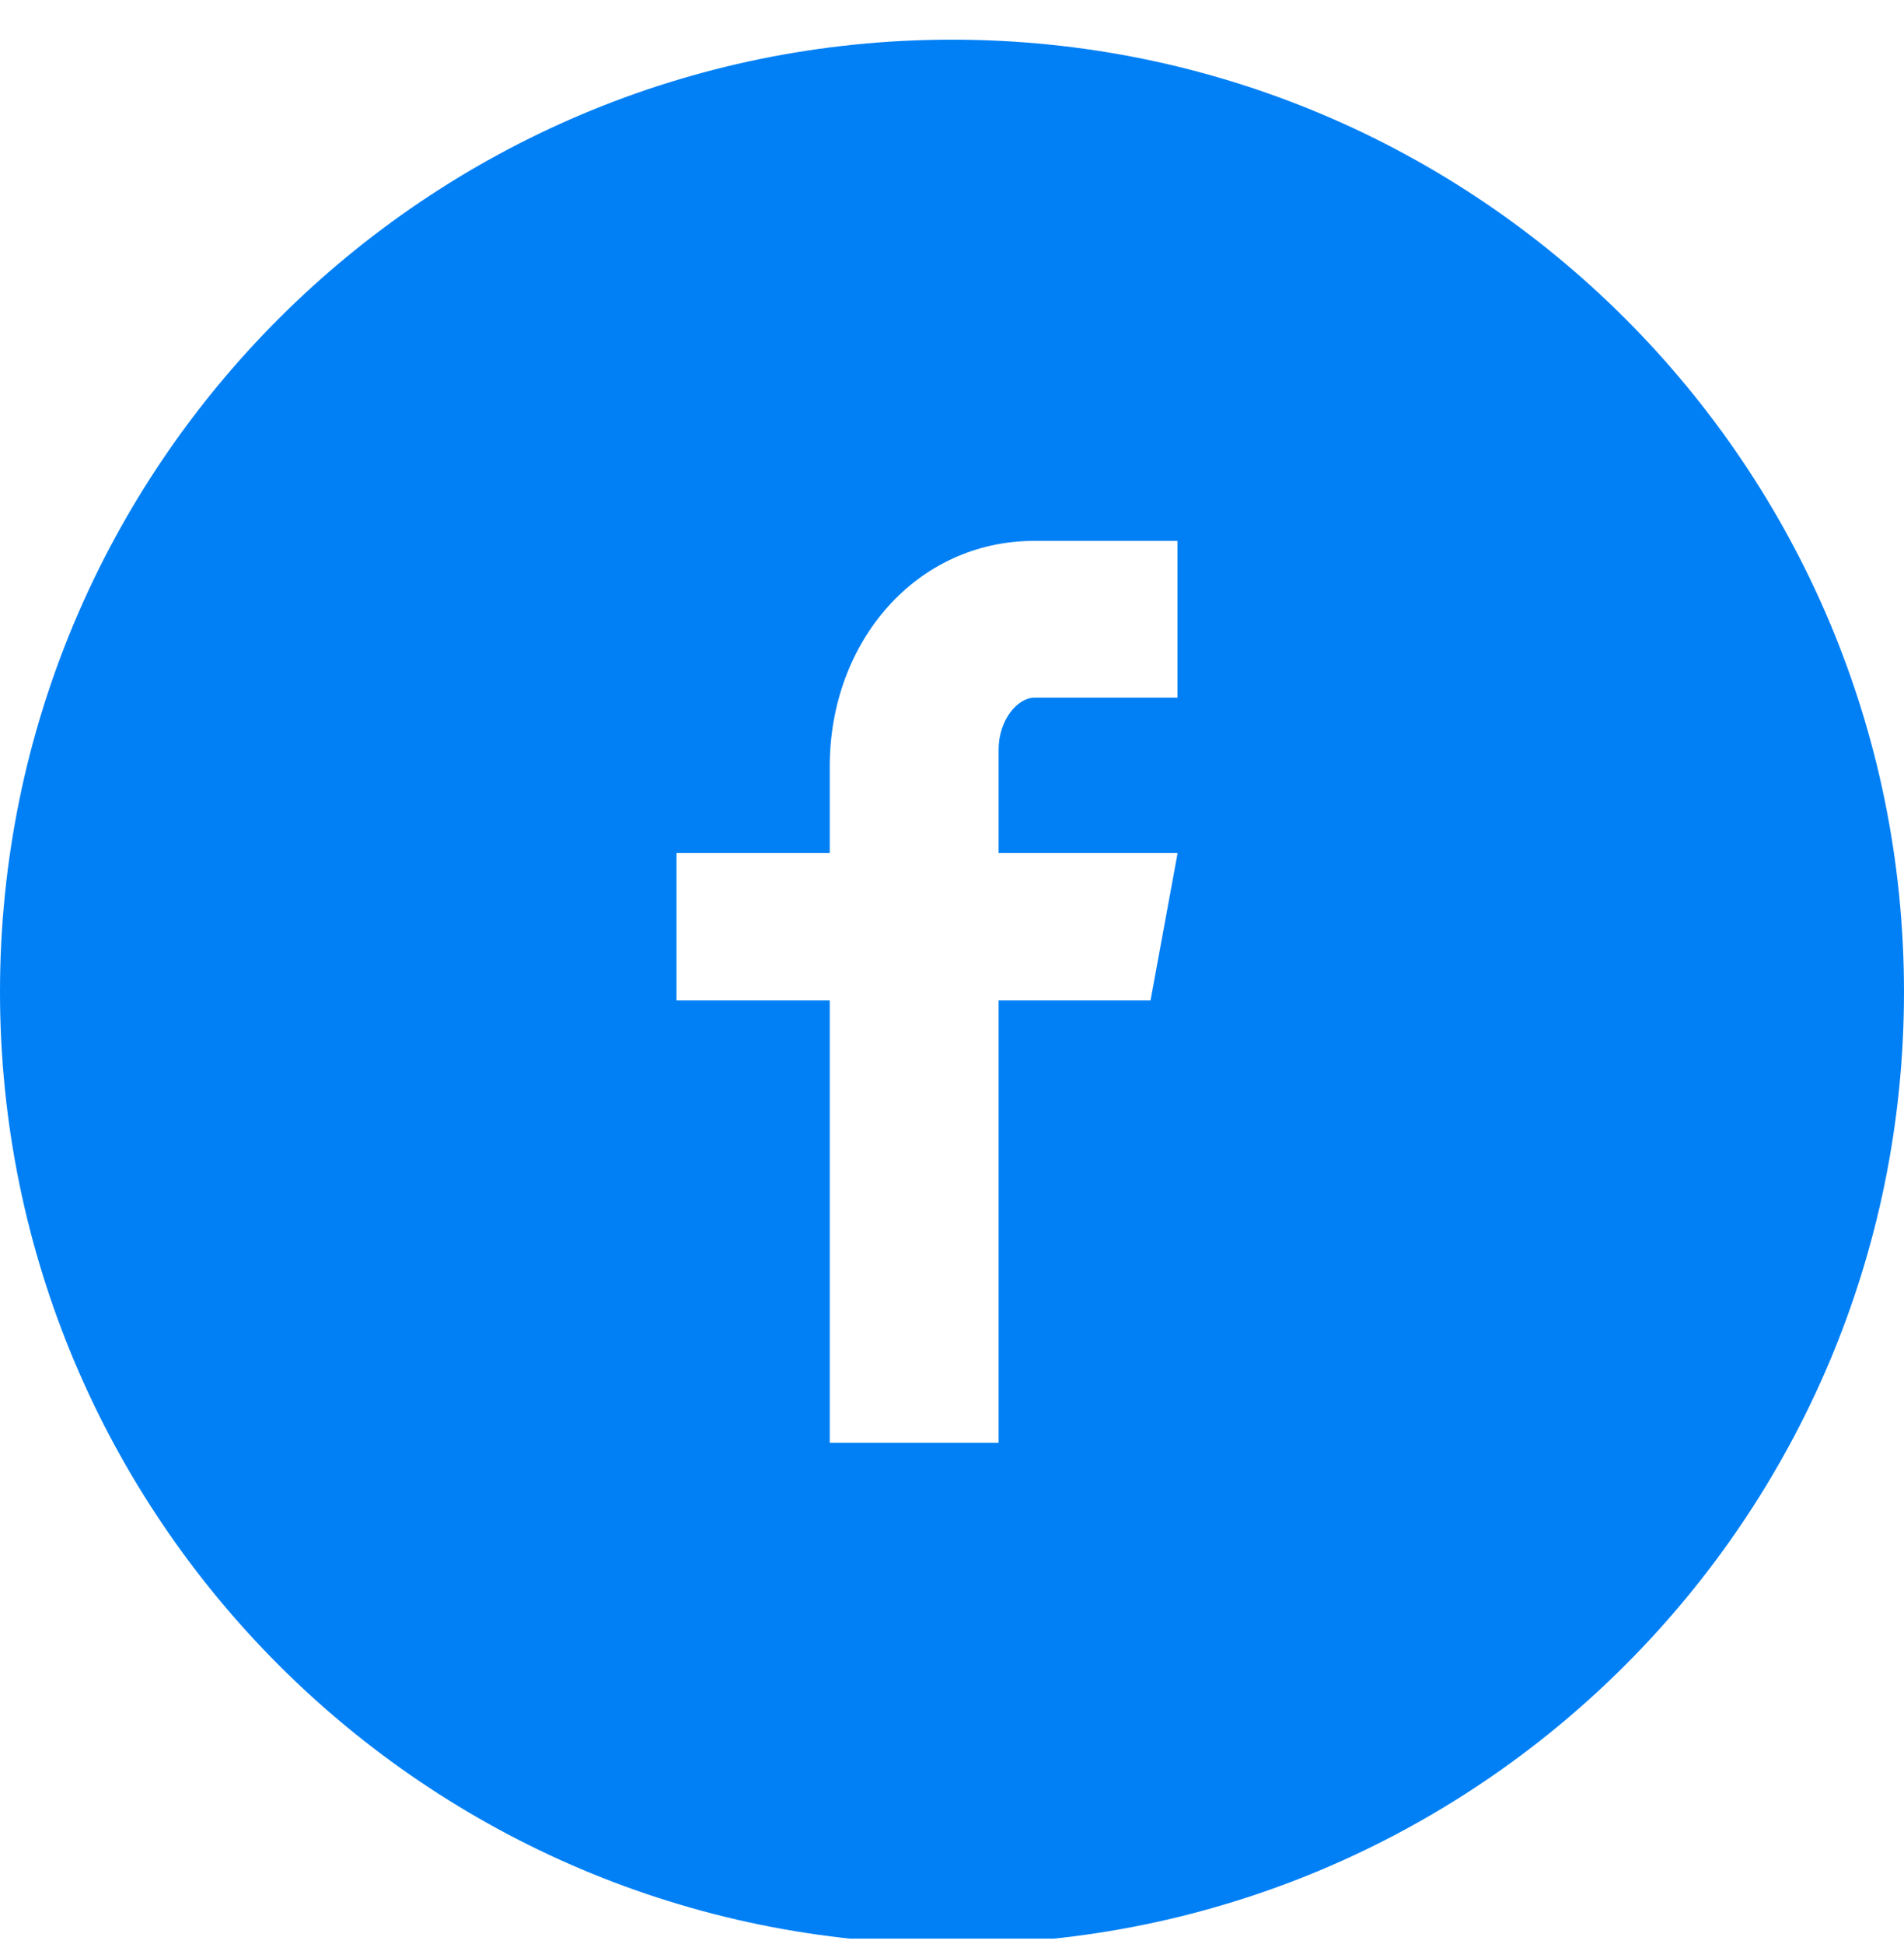 <svg width="48" height="49" viewBox="0 0 48 49" fill="none" xmlns="http://www.w3.org/2000/svg">
<g clip-path="url(#clip0_1141_28220)">
<path d="M24 1C10.745 1 0 11.745 0 25C0 38.255 10.745 49 24 49C37.255 49 48 38.255 48 25C48 11.745 37.255 1 24 1ZM29.685 17.585H26.078C25.65 17.585 25.175 18.148 25.175 18.895V21.5H29.688L29.005 25.215H25.175V36.367H20.918V25.215H17.055V21.5H20.918V19.315C20.918 16.18 23.093 13.633 26.078 13.633H29.685V17.585Z" fill="#0180F5"/>
</g>
<defs>
<clipPath id="clip0_1141_28220">
<rect width="48" height="48" fill="white" transform="translate(0 0.863)"/>
</clipPath>
</defs>
</svg>
